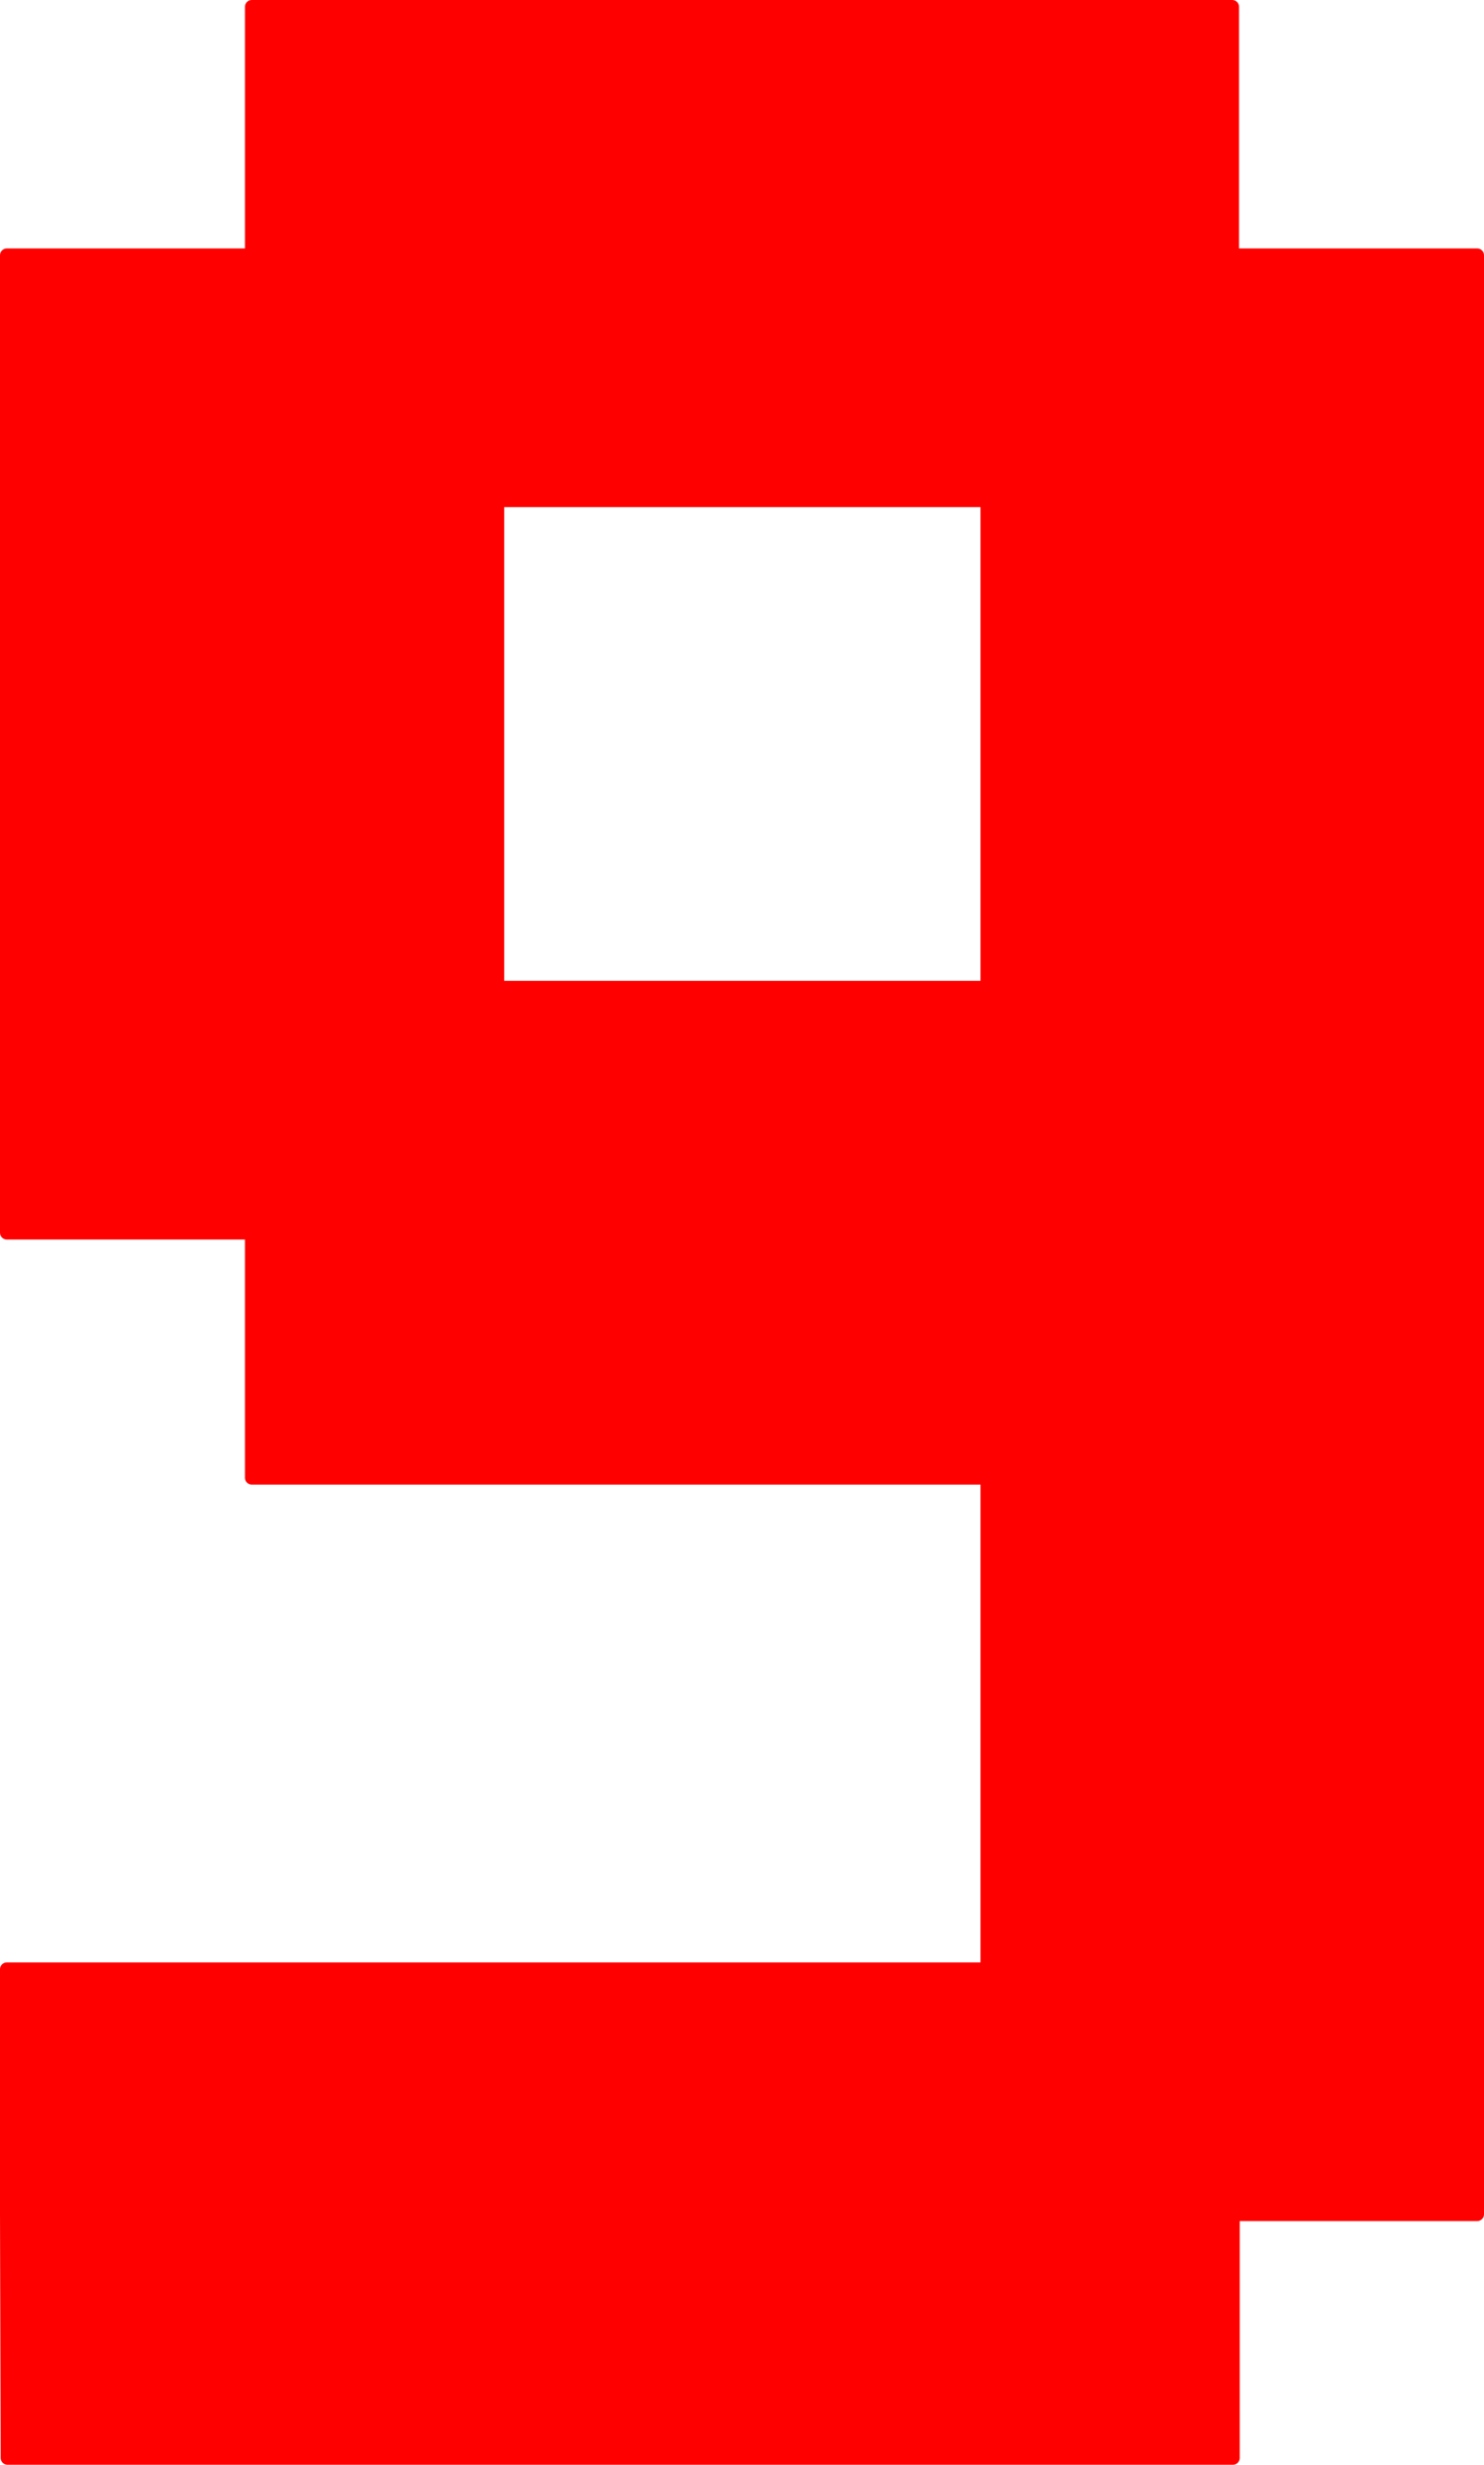 <?xml version="1.0" encoding="UTF-8" standalone="no"?>
<svg xmlns:xlink="http://www.w3.org/1999/xlink" height="181.05px" width="109.05px" xmlns="http://www.w3.org/2000/svg">
  <g transform="matrix(1.0, 0.0, 0.0, 1.0, 0.5, 0.5)">
    <path d="M90.05 18.25 L90.05 36.25 72.05 36.25 72.05 18.25 90.05 18.25 72.05 18.25 72.05 36.25 90.05 36.25 90.05 18.25 108.05 18.25 108.05 36.25 90.05 36.25 90.1 54.25 72.05 54.25 90.1 54.25 90.05 36.25 108.05 36.25 108.05 54.25 108.05 72.05 90.1 72.05 90.1 54.25 108.05 54.25 90.1 54.25 90.1 72.05 108.05 72.05 108.05 90.05 108.05 108.05 90.1 108.05 90.1 90.05 108.05 90.05 90.1 90.05 90.1 108.05 108.05 108.05 108.05 126.15 108.05 144.15 108.05 162.15 90.1 162.15 90.1 180.05 72.05 180.05 54.15 180.05 36.15 180.05 18.05 180.05 0.05 180.05 0.0 162.15 0.0 144.15 18.0 144.15 36.05 144.15 54.05 144.15 72.05 144.15 72.05 126.15 72.05 108.05 54.05 108.05 36.05 108.05 18.0 108.05 18.0 90.05 0.0 90.05 0.0 72.05 0.0 54.25 0.0 36.25 0.0 18.25 18.0 18.25 18.0 0.0 36.05 0.0 54.05 0.0 72.05 0.0 90.05 0.0 90.05 18.25 M54.05 36.25 L54.05 18.25 72.05 18.25 72.05 0.0 72.05 18.25 54.05 18.25 54.05 36.25 36.05 36.25 18.0 36.25 18.0 18.25 36.05 18.25 36.05 0.0 36.05 18.25 18.0 18.25 18.0 36.25 36.05 36.25 36.05 54.25 36.05 72.05 54.05 72.05 72.05 72.05 72.05 54.25 72.05 36.25 54.05 36.25 M90.1 72.05 L90.1 90.05 72.05 90.05 72.05 72.05 90.1 72.05 72.05 72.05 72.05 90.05 90.1 90.05 90.1 72.05 M36.05 36.25 L36.05 18.25 54.05 18.25 54.05 0.0 54.05 18.25 36.05 18.25 36.05 36.25 M54.05 90.05 L54.05 108.05 54.05 90.05 36.05 90.05 36.05 72.05 18.0 72.05 18.0 54.25 18.0 36.25 0.0 36.25 18.0 36.25 18.0 54.25 36.05 54.25 18.0 54.25 18.0 72.05 36.05 72.05 36.05 90.05 54.05 90.05 54.05 72.05 54.05 90.05 72.05 90.05 72.05 108.05 90.1 108.05 90.1 126.15 108.05 126.15 90.1 126.15 90.1 108.05 72.05 108.05 72.05 90.05 54.05 90.05 M90.1 126.15 L72.05 126.15 90.1 126.15 90.1 144.15 108.05 144.15 90.1 144.15 90.1 126.15 M54.05 144.15 L54.05 162.15 36.05 162.15 36.05 144.15 36.05 162.15 54.05 162.15 54.05 144.15 M72.05 162.15 L72.05 144.15 90.1 144.15 90.1 162.15 72.05 162.15 72.05 180.05 72.05 162.15 54.05 162.15 54.15 180.05 54.05 162.15 72.05 162.15 90.1 162.15 90.1 144.15 72.05 144.15 72.05 162.15 M18.05 180.05 L18.0 162.15 36.05 162.15 36.15 180.05 36.05 162.15 18.0 162.15 18.05 180.05 M18.0 144.15 L18.0 162.15 0.0 162.15 18.0 162.15 18.0 144.15 M36.05 108.05 L36.05 90.05 18.0 90.05 18.0 72.05 0.0 72.05 18.0 72.05 18.0 90.05 36.05 90.05 36.05 108.05 M0.0 54.25 L18.0 54.25 0.0 54.25" fill="#ff0000" fill-rule="evenodd" stroke="none"/>
    <path d="M90.05 18.25 L72.05 18.25 72.05 36.25 90.05 36.25 90.05 18.25 90.05 0.0 72.05 0.0 72.05 18.25 54.05 18.25 54.05 36.25 72.05 36.25 72.05 54.25 90.1 54.25 90.05 36.25 108.05 36.25 108.05 18.25 90.05 18.25 M108.05 54.25 L90.1 54.25 90.1 72.05 108.05 72.05 108.05 54.25 108.05 36.25 M90.1 72.05 L72.05 72.05 72.05 90.05 90.1 90.05 90.1 72.05 M108.05 90.05 L90.1 90.05 90.1 108.05 108.05 108.05 108.05 90.05 108.05 72.05 M54.05 0.0 L54.05 18.25 36.05 18.25 36.05 36.25 54.05 36.25 M108.05 108.05 L108.05 126.15 108.05 144.15 108.05 162.15 90.1 162.15 90.1 180.05 72.05 180.05 54.15 180.05 36.15 180.05 18.05 180.05 0.05 180.05 0.0 162.15 0.0 144.15 18.0 144.15 36.05 144.15 54.05 144.15 72.05 144.15 72.05 126.15 72.05 108.05 54.05 108.05 36.05 108.05 18.0 108.05 18.0 90.05 0.0 90.05 0.0 72.05 0.0 54.25 0.0 36.25 0.0 18.25 18.0 18.25 18.0 0.0 36.05 0.0 54.05 0.0 72.05 0.0 M36.05 0.0 L36.05 18.25 18.0 18.25 18.0 36.25 36.05 36.25 36.05 54.25 36.05 72.05 54.05 72.05 72.05 72.05 72.05 54.25 M0.0 36.25 L18.0 36.25 18.0 54.25 36.05 54.25 M18.0 54.25 L18.0 72.05 36.05 72.05 36.05 90.05 54.05 90.05 54.05 72.05 M18.0 54.25 L0.0 54.25 M0.0 72.05 L18.0 72.05 18.0 90.05 36.05 90.05 36.05 108.05 M54.05 90.05 L72.05 90.05 72.05 108.05 90.1 108.05 90.1 126.15 108.05 126.15 M0.0 162.15 L18.0 162.15 18.0 144.15 M36.15 180.05 L36.05 162.15 18.0 162.15 18.05 180.05 M72.05 180.05 L72.05 162.15 54.05 162.15 54.15 180.05 M72.05 162.15 L90.1 162.15 90.1 144.15 72.05 144.15 72.05 162.15 M36.05 144.15 L36.05 162.15 54.05 162.15 54.05 144.15 M90.1 126.15 L90.1 144.15 108.05 144.15 M72.05 126.15 L90.1 126.15 M54.05 108.05 L54.05 90.05" fill="none" stroke="#ff0000" stroke-linecap="round" stroke-linejoin="round" stroke-width="1.0"/>
  </g>
</svg>
